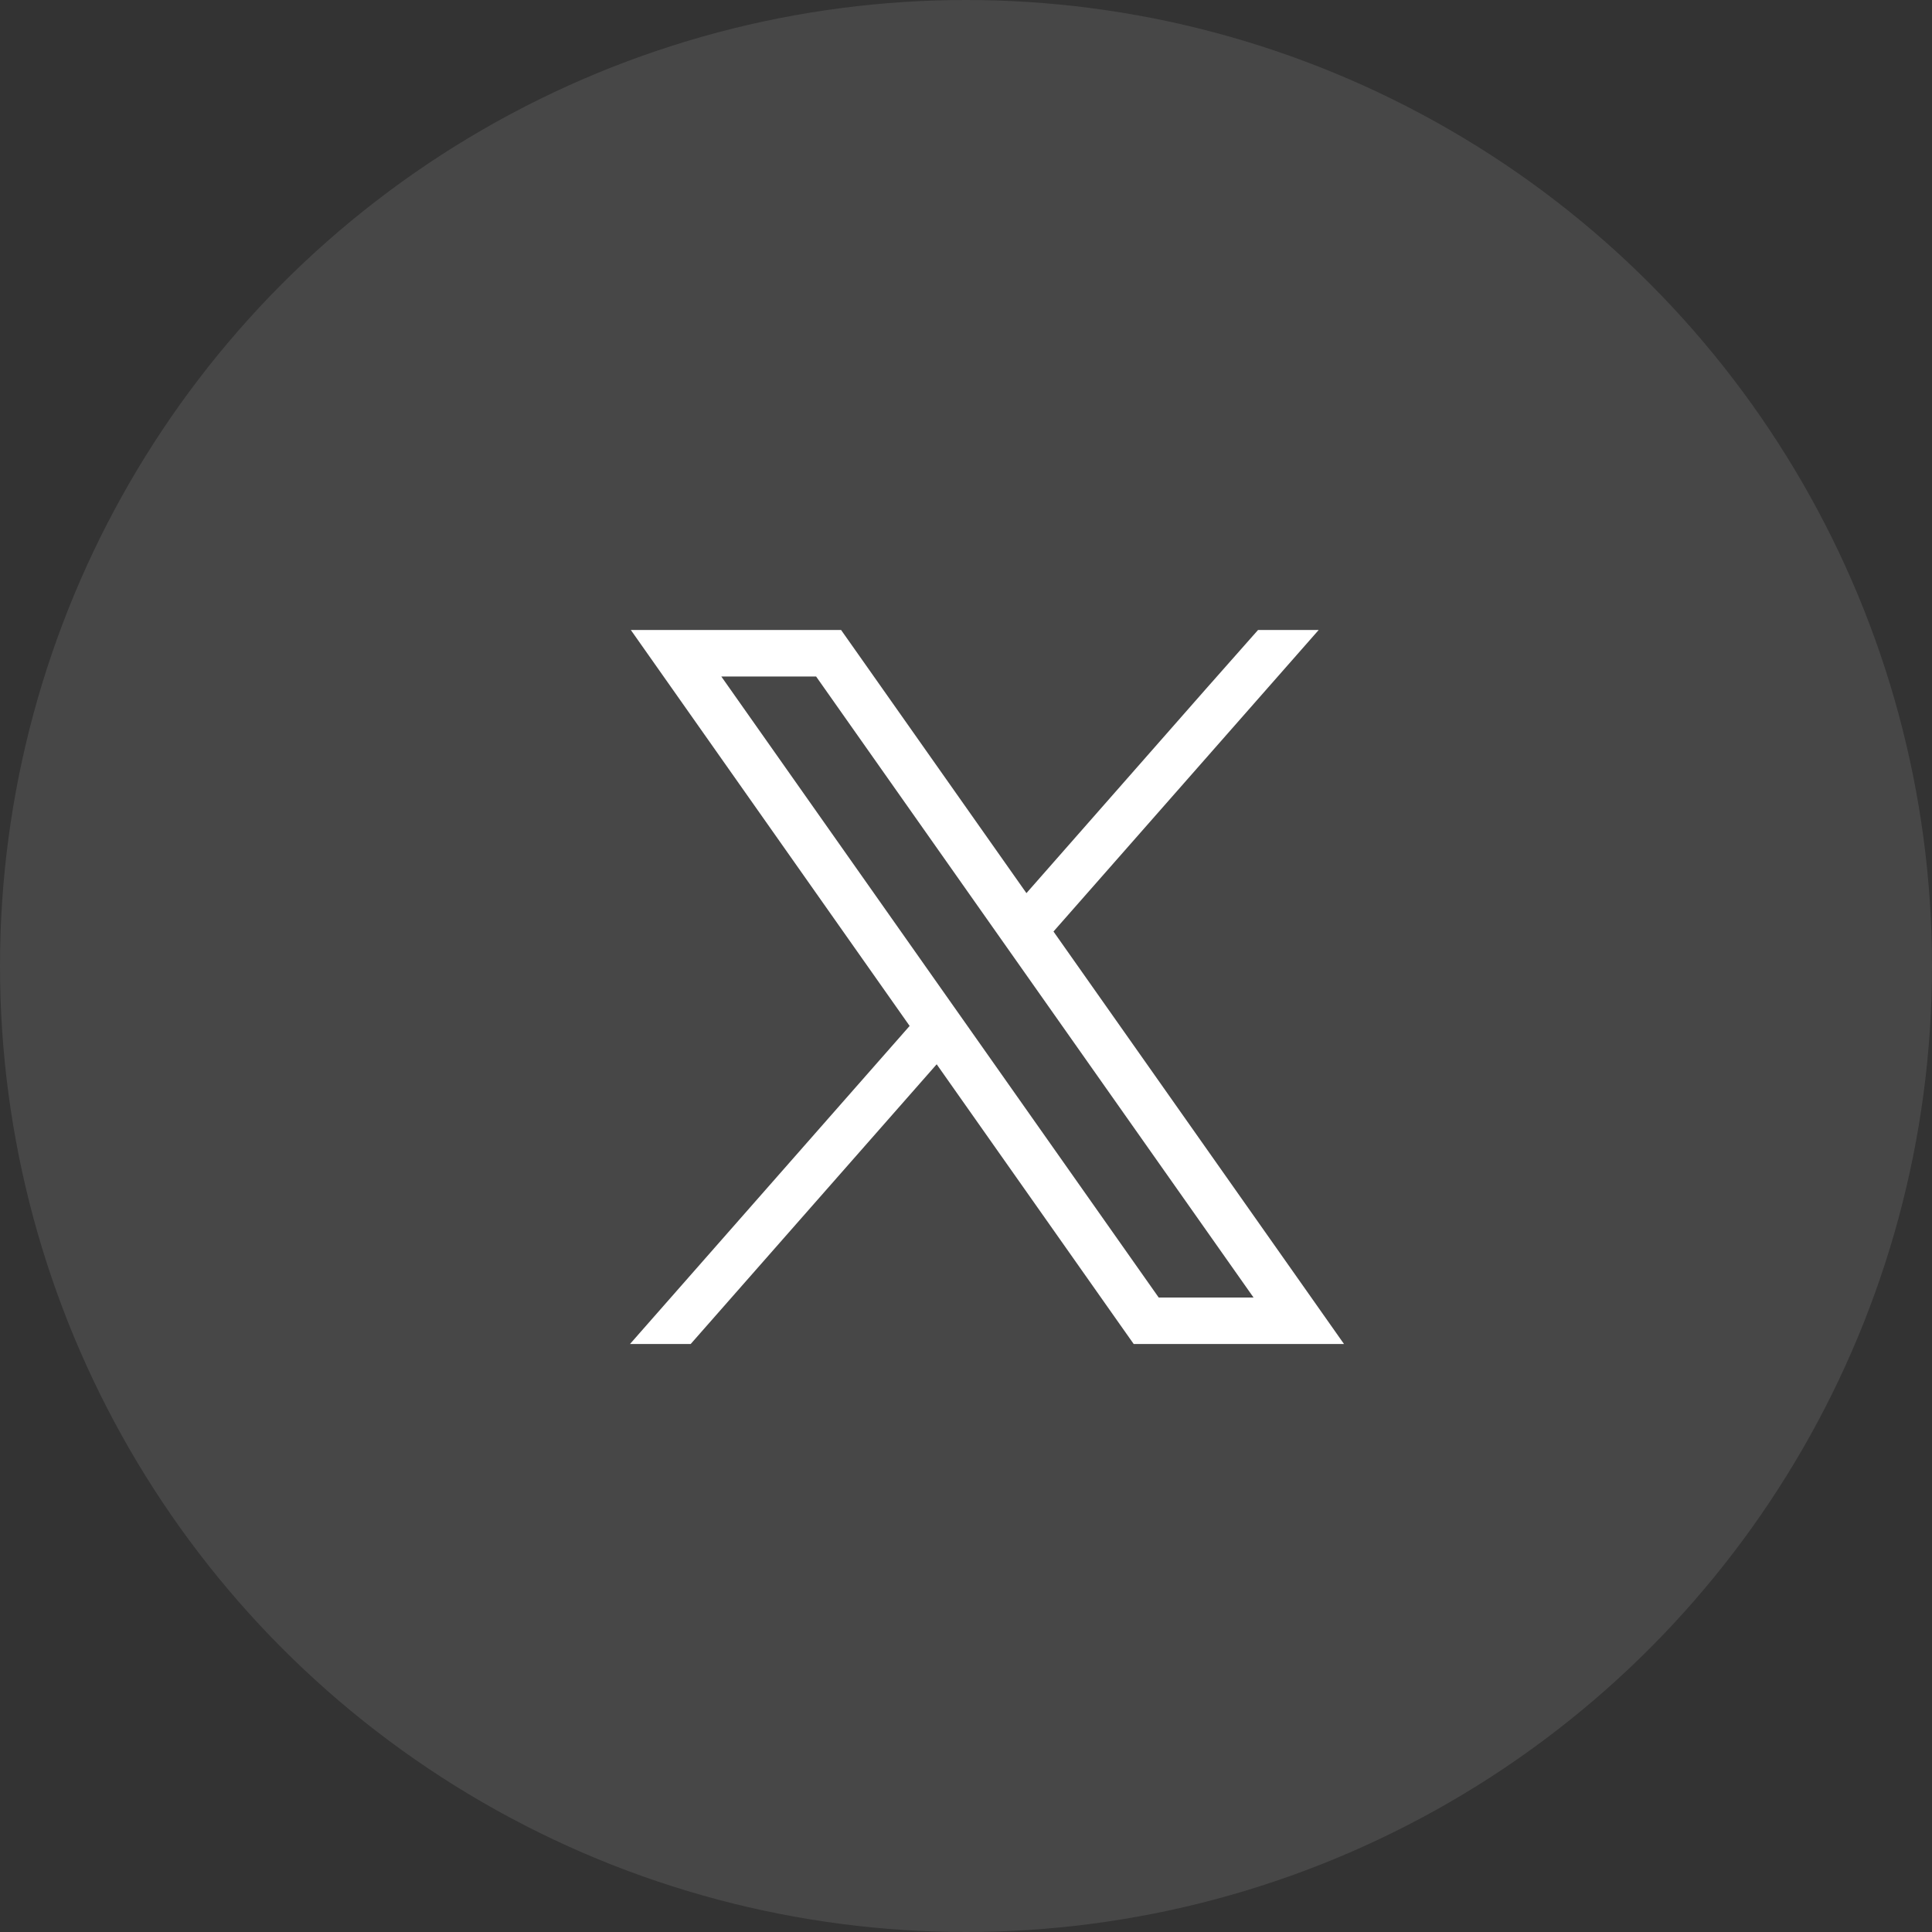 <svg width="46" height="46" viewBox="0 0 46 46" fill="none" xmlns="http://www.w3.org/2000/svg">
<rect x="0" y="0" width="46" height="46" fill="#333333" stroke="none"/>
<circle opacity="0.1" cx="23" cy="23" r="23" fill="white"/>
<g clip-path="url(#clip0_530_1086)">
<path d="M30.779 30.266L25.083 22.179L31.397 15H29.953L28.716 16.399L24.439 21.265L20.364 15.479L20.026 15H15.02L16.241 16.734L21.658 24.427L15 32H16.445L22.302 25.34L26.655 31.521L26.993 32H32L30.779 30.266V30.266ZM27.588 30.893L23.066 24.472L22.422 23.558L17.174 16.107H19.431L23.675 22.133L24.319 23.047L29.846 30.893H27.588Z" fill="white"/>
</g>
<defs>
<clipPath id="clip0_530_1086">
<rect width="17" height="17" fill="white" transform="translate(15 15)"/>
</clipPath>
</defs>
</svg>
